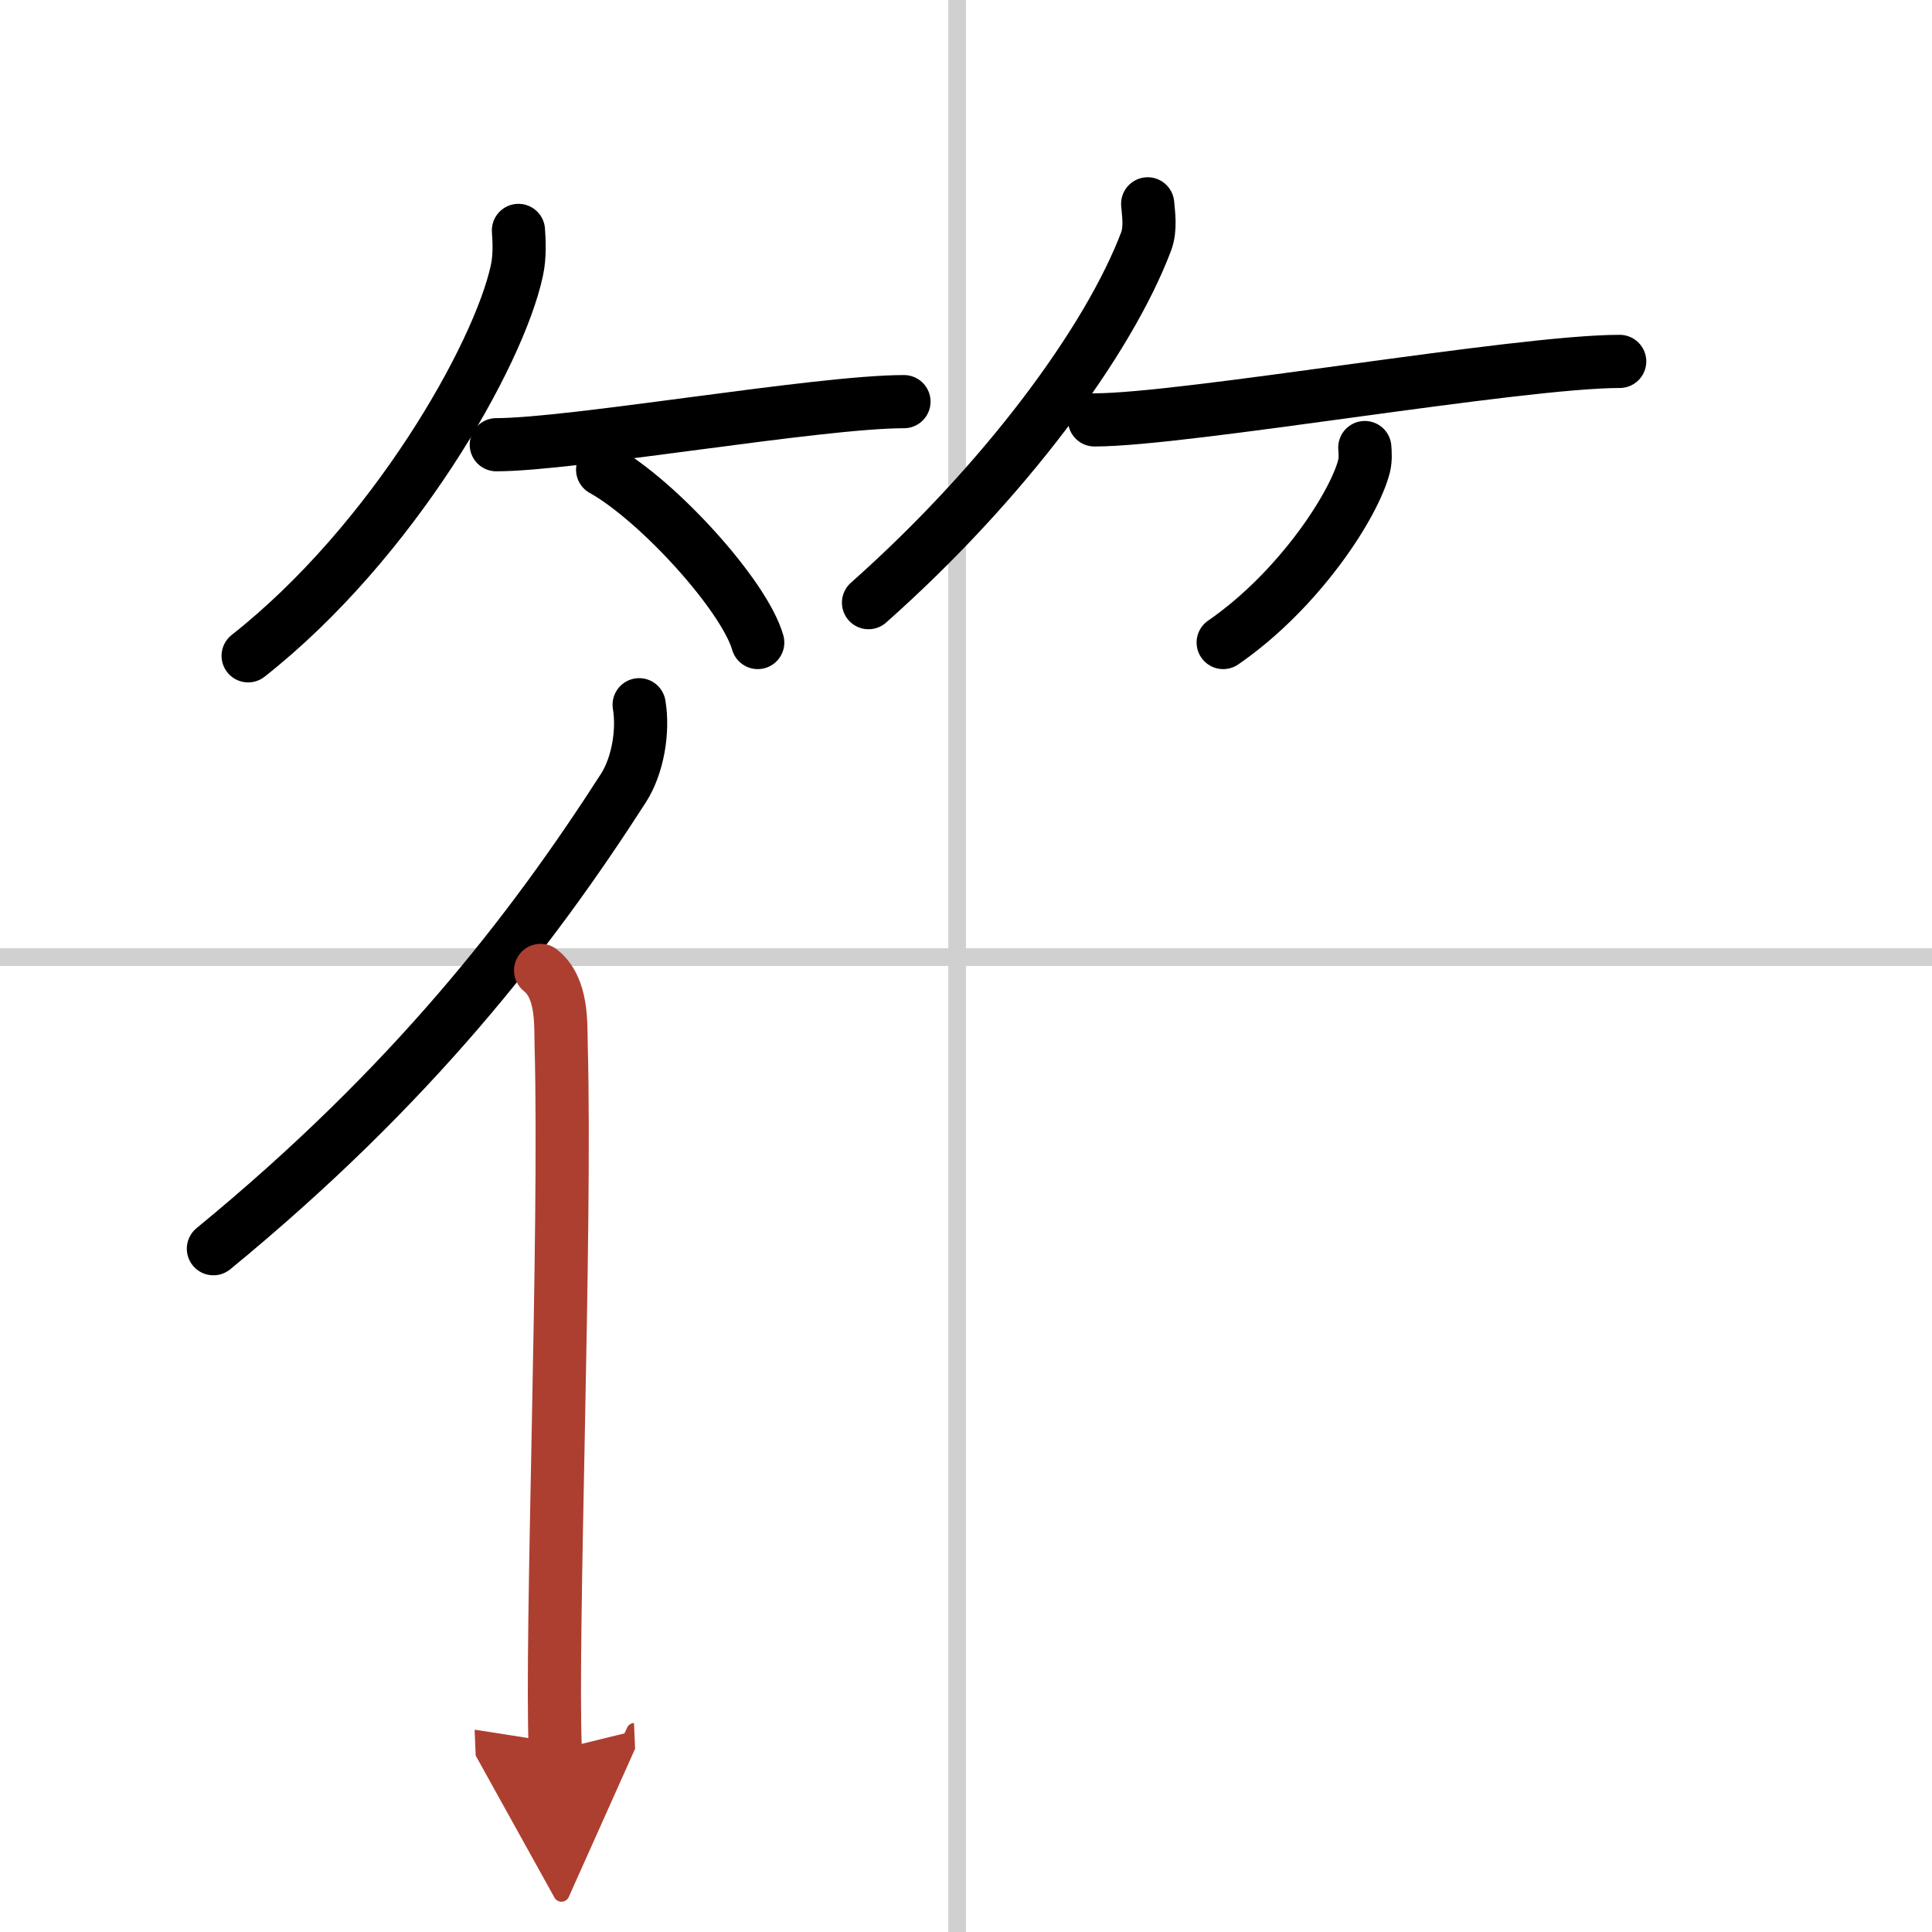 <svg width="400" height="400" viewBox="0 0 109 109" xmlns="http://www.w3.org/2000/svg"><defs><marker id="a" markerWidth="4" orient="auto" refX="1" refY="5" viewBox="0 0 10 10"><polyline points="0 0 10 5 0 10 1 5" fill="#ad3f31" stroke="#ad3f31"/></marker></defs><g fill="none" stroke="#000" stroke-linecap="round" stroke-linejoin="round" stroke-width="3"><rect width="100%" height="100%" fill="#fff" stroke="#fff"/><line x1="54" x2="54" y2="109" stroke="#d0d0d0" stroke-width="1"/><line x2="109" y1="54" y2="54" stroke="#d0d0d0" stroke-width="1"/><path d="m29.25 13c0.04 0.57 0.09 1.46-0.09 2.27-1.03 4.79-7 15.3-15.16 21.73"/><path d="m28 25.09c4.31 0 18.16-2.43 23-2.43"/><path d="m34 26.5c3.09 1.72 7.98 7.07 8.75 9.75"/><path d="M64.75,11.5c0.04,0.53,0.19,1.38-0.09,2.13C62.55,19.2,56.72,27.15,49,34"/><path d="m61.75 23.69c5.12 0 23.88-3.3 29.63-3.3"/><path d="m77 25.25c0.02 0.26 0.05 0.67-0.04 1.04-0.55 2.19-3.67 7.01-7.95 9.96"/><path d="m36.06 39.76c0.25 1.48-0.07 3.42-0.88 4.69-5.19 8.08-11.93 16.8-23.14 26"/><path d="m30.5 54.75c1.25 1 1.13 2.97 1.16 4.25 0.29 10.57-0.6 33.45-0.33 39.75" marker-end="url(#a)" stroke="#ad3f31"/></g></svg>
